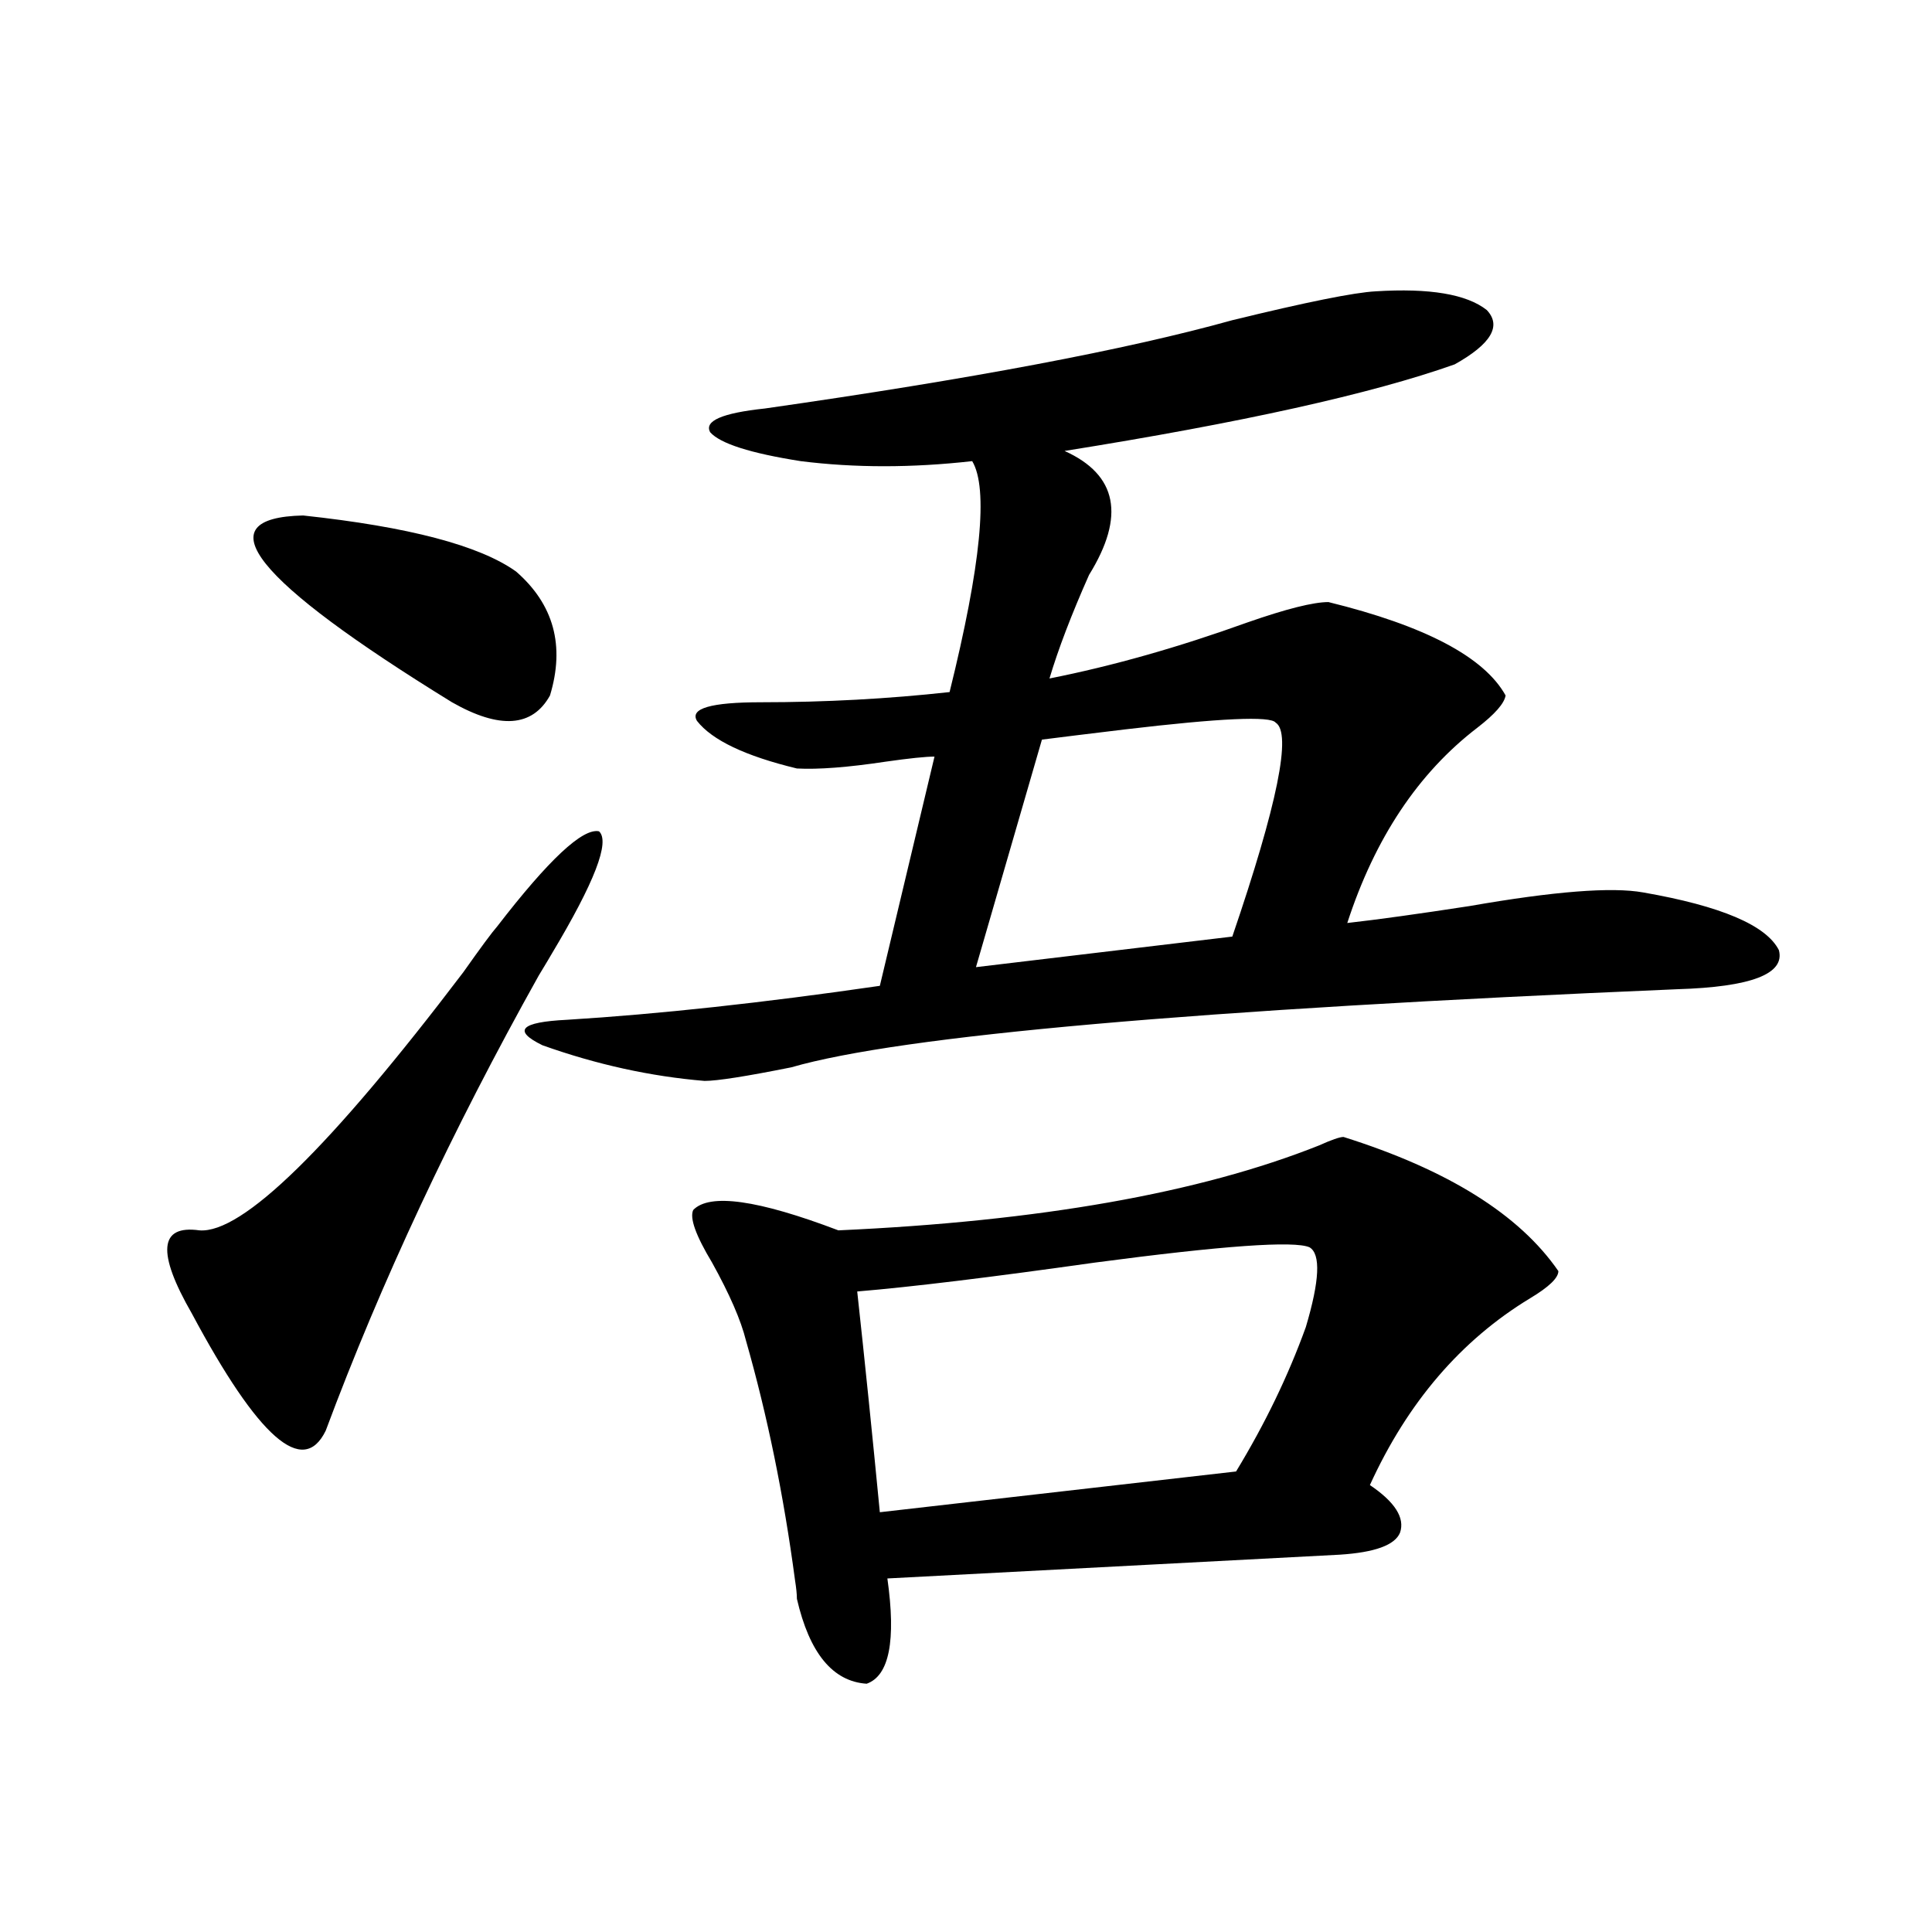 <?xml version="1.0" encoding="utf-8"?>
<!-- Generator: Adobe Illustrator 16.0.0, SVG Export Plug-In . SVG Version: 6.00 Build 0)  -->
<!DOCTYPE svg PUBLIC "-//W3C//DTD SVG 1.1//EN" "http://www.w3.org/Graphics/SVG/1.1/DTD/svg11.dtd">
<svg version="1.1" id="图层_1" xmlns="http://www.w3.org/2000/svg" xmlns:xlink="http://www.w3.org/1999/xlink" x="0px" y="0px"
	 width="1000px" height="1000px" viewBox="0 0 1000 1000" enable-background="new 0 0 1000 1000" xml:space="preserve">
<path d="M285.651,493.566c-0.655,1.181-2.927,4.985-6.829,11.426c-44.877,80.282-81.629,158.794-110.241,235.547
	c-11.707,24.032-34.801,3.817-69.267-60.645c-18.216-31.641-16.92-45.991,3.902-43.066c22.104,1.758,67.636-42.765,136.582-133.594
	c9.101-12.882,14.954-20.792,17.561-23.73c26.661-34.565,44.222-50.977,52.682-49.219
	C315.895,435.559,307.755,456.652,285.651,493.566z M156.874,266.809c54.633,5.864,91.37,15.532,110.241,29.004
	c19.512,17.001,25.365,38.384,17.561,64.16c-9.115,16.411-26.021,17.578-50.73,3.516
	C131.174,300.207,105.488,267.989,156.874,266.809z M711.982,150.793c27.957-1.758,47.148,1.47,57.56,9.668
	c7.805,8.212,2.271,17.578-16.585,28.125c-42.926,15.243-110.241,30.185-201.946,44.824c27.316,12.305,31.539,33.7,12.683,64.16
	c-9.115,20.517-15.944,38.384-20.487,53.613c32.515-6.44,66.66-16.108,102.437-29.004c20.152-7.031,34.146-10.547,41.95-10.547
	c50.075,12.305,80.639,28.427,91.705,48.34c-0.655,4.106-5.533,9.668-14.634,16.699c-30.578,23.442-53.017,57.129-67.315,101.074
	c15.609-1.758,36.737-4.683,63.413-8.789c43.566-7.608,73.489-9.956,89.754-7.031c40.319,7.031,63.733,17.001,70.242,29.883
	c3.247,12.305-14.313,19.048-52.682,20.215c-249.109,10.547-401.941,24.032-458.525,40.43c-23.414,4.696-38.383,7.031-44.877,7.031
	c-27.972-2.335-55.943-8.487-83.9-18.457c-15.609-7.608-11.387-12.003,12.683-13.184c47.469-2.925,101.461-8.789,161.947-17.578
	l28.292-118.652c-4.558,0-13.018,0.879-25.365,2.637c-19.512,2.938-34.801,4.106-45.853,3.516
	c-26.676-6.44-43.901-14.64-51.706-24.609c-3.902-6.44,7.149-9.668,33.17-9.668c33.17,0,65.685-1.758,97.559-5.273
	c16.25-65.616,20.152-105.469,11.707-119.531c-31.219,3.516-60.821,3.516-88.778,0c-26.021-4.093-41.63-9.077-46.828-14.941
	c-3.262-5.851,6.174-9.956,28.292-12.305c106.659-15.229,187.313-30.46,241.945-45.703
	C676.206,156.368,700.916,151.384,711.982,150.793z M695.397,588.488c53.978,17.001,91.05,40.142,111.217,69.434
	c0,3.516-4.878,8.212-14.634,14.063c-35.776,21.685-63.413,53.915-82.925,96.68c13.003,8.789,18.201,17.001,15.609,24.609
	c-2.606,6.454-13.018,10.259-31.219,11.426l-234.141,12.305c4.543,32.218,0.976,50.386-10.731,54.492
	c-17.561-1.181-29.603-15.82-36.097-43.945c0-2.349-0.335-5.575-0.976-9.668c-5.854-43.945-14.313-85.254-25.365-123.926
	c-2.606-10.547-8.46-24.019-17.561-40.43c-8.46-14.063-11.707-23.14-9.756-27.246c8.445-8.789,33.49-5.273,75.12,10.547
	c104.053-4.683,186.978-19.336,248.774-43.945C689.209,589.958,693.446,588.488,695.397,588.488z M443.696,668.469
	c3.902,35.747,7.805,73.828,11.707,114.258l184.386-21.094c14.954-24.609,26.981-49.507,36.097-74.707
	c7.149-24.019,7.805-37.793,1.951-41.309c-7.805-3.516-44.877-0.879-111.217,7.91C512.628,661.149,471.653,666.134,443.696,668.469z
	 M660.276,374.035c-2.606-3.516-28.627-2.335-78.047,3.516c-19.512,2.349-33.825,4.106-42.926,5.273l-34.146,117.773l132.68-15.82
	C661.252,416.223,668.722,379.309,660.276,374.035z"/>
</svg>
